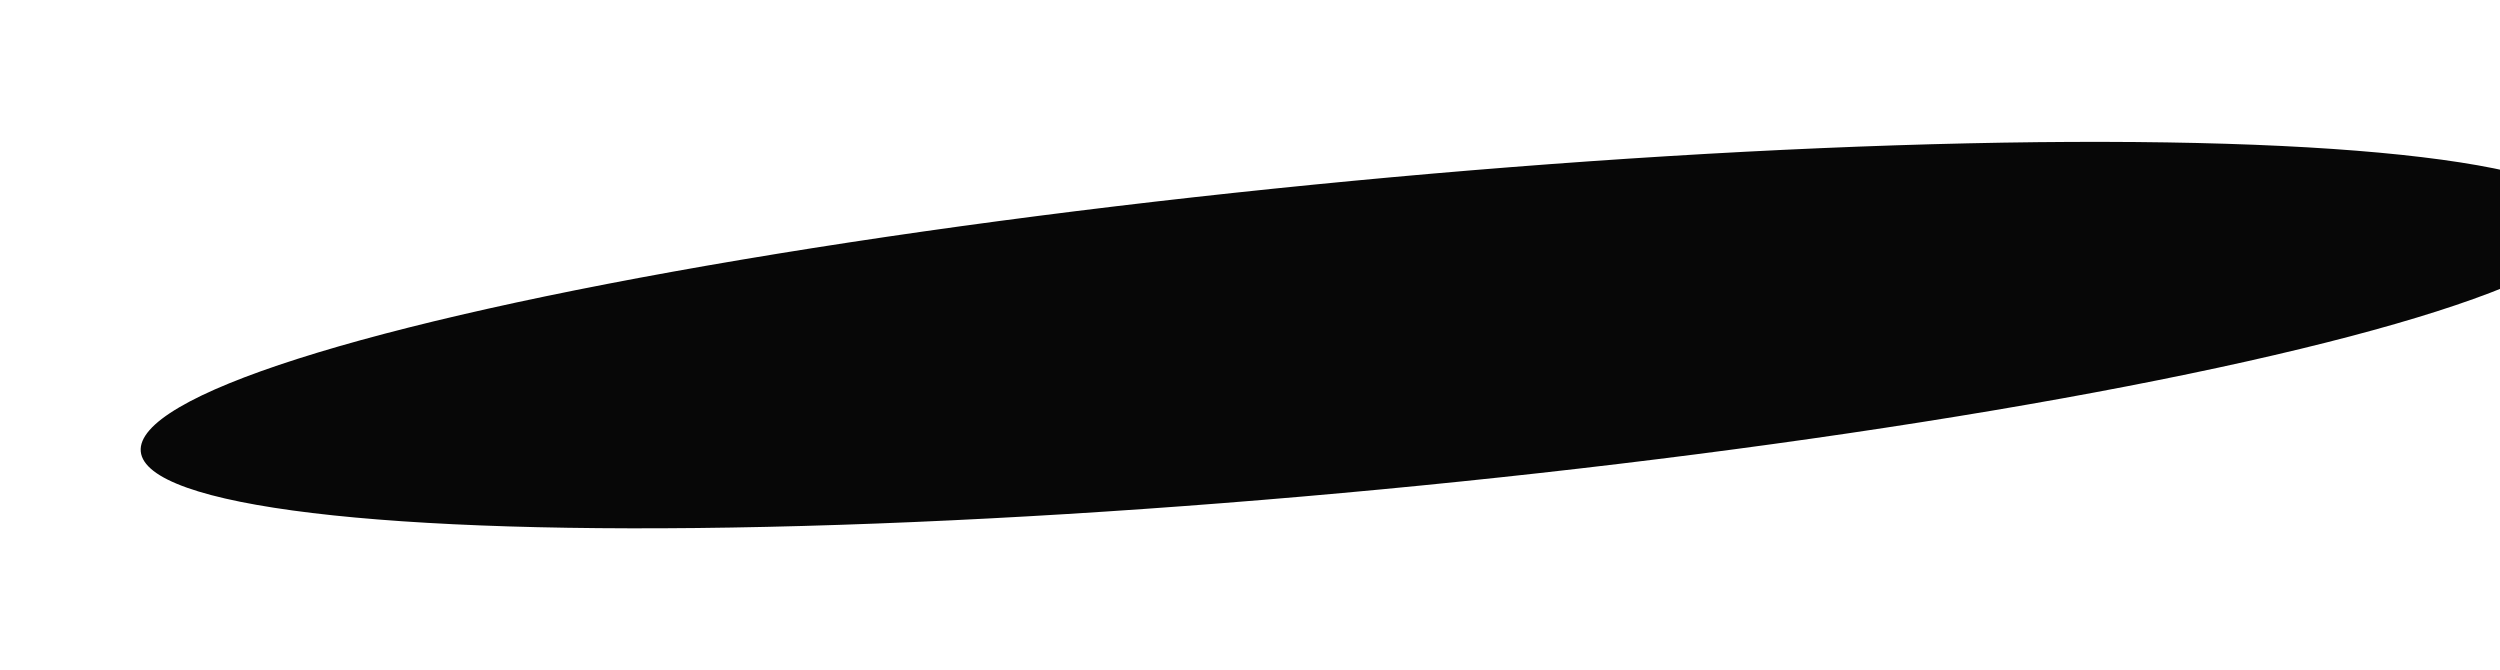 <?xml version="1.0" encoding="UTF-8"?> <svg xmlns="http://www.w3.org/2000/svg" width="892" height="239" viewBox="0 0 892 239" fill="none"><g filter="url(#filter0_f_212_72)"><ellipse cx="487.826" cy="119.563" rx="439.57" ry="55.276" transform="rotate(-5.422 487.826 119.563)" fill="#070707"></ellipse></g><defs><filter id="filter0_f_212_72" x="0.191" y="0.615" width="975.27" height="237.895" filterUnits="userSpaceOnUse" color-interpolation-filters="sRGB"><feFlood flood-opacity="0" result="BackgroundImageFix"></feFlood><feBlend mode="normal" in="SourceGraphic" in2="BackgroundImageFix" result="shape"></feBlend><feGaussianBlur stdDeviation="25" result="effect1_foregroundBlur_212_72"></feGaussianBlur></filter></defs></svg> 